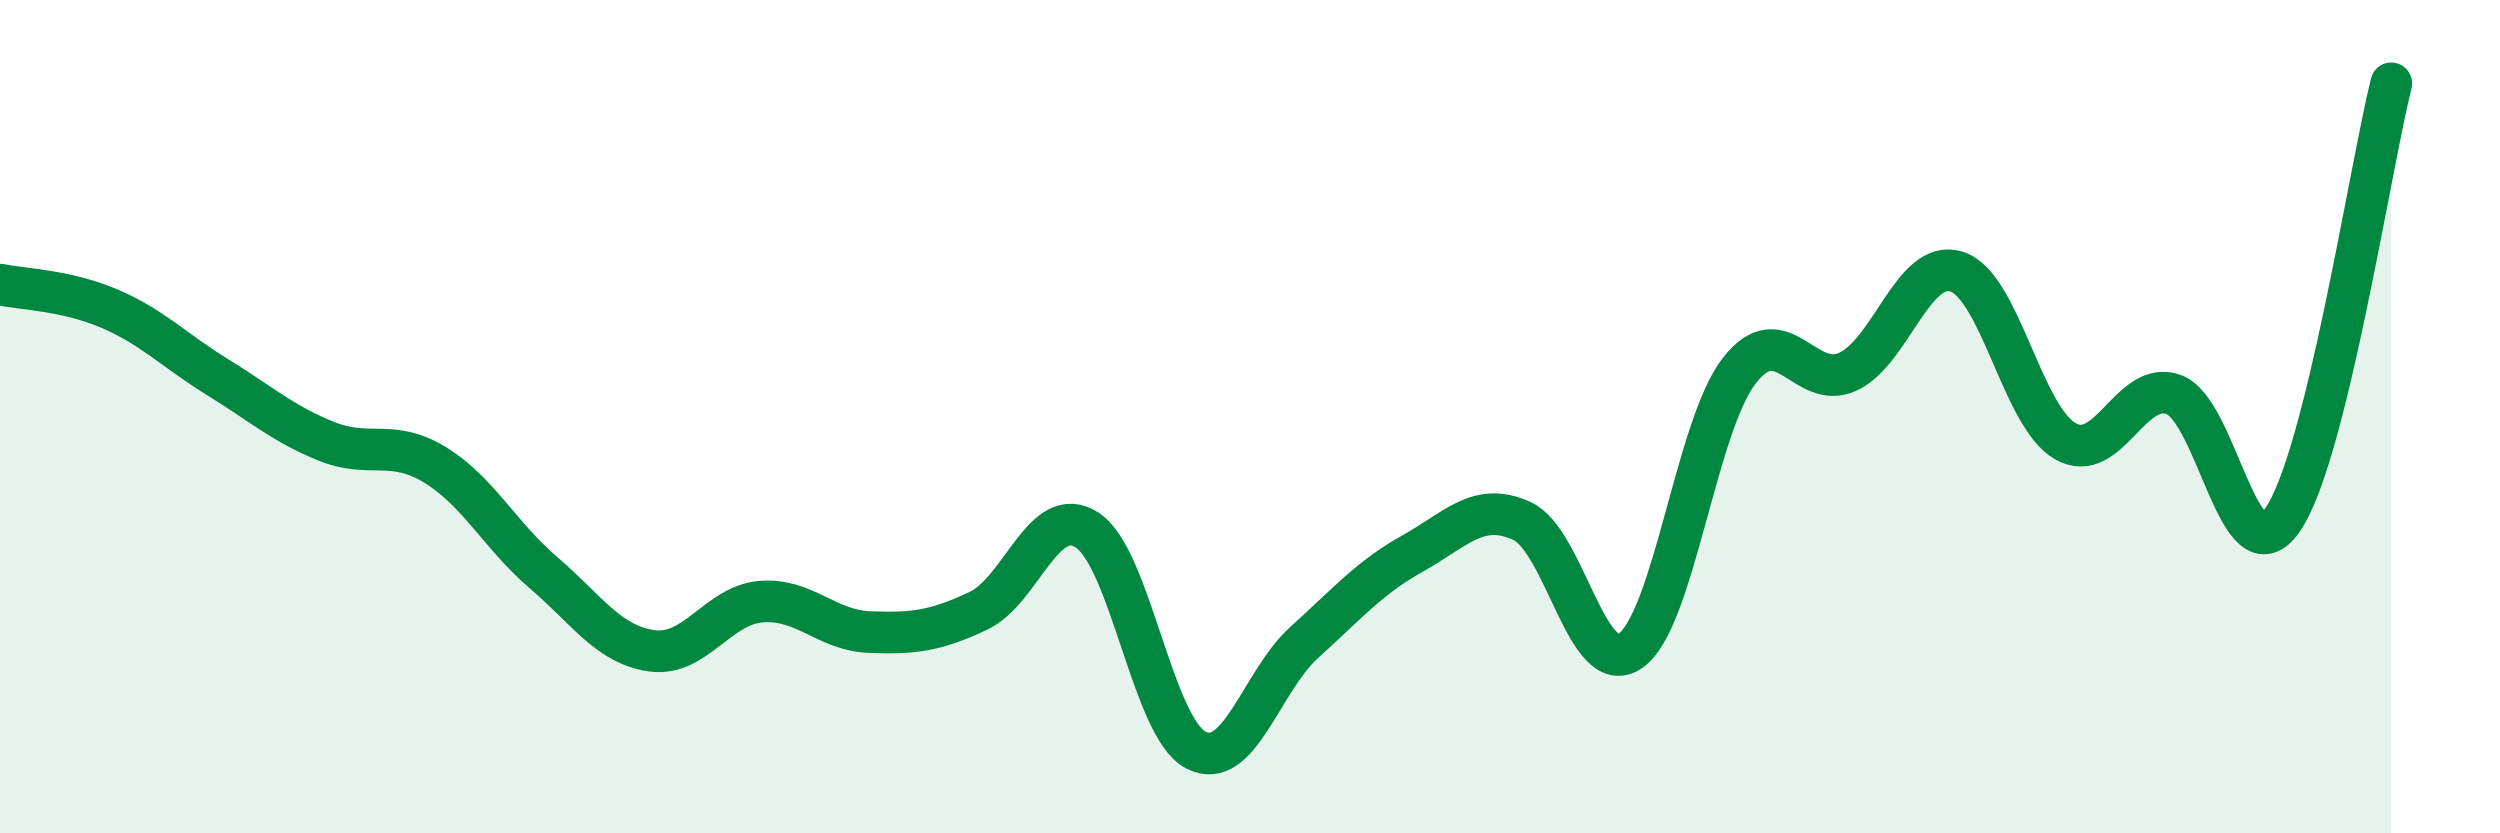 
    <svg width="60" height="20" viewBox="0 0 60 20" xmlns="http://www.w3.org/2000/svg">
      <path
        d="M 0,6.83 C 0.52,6.94 1.57,6.96 2.61,7.4 C 3.65,7.84 4.18,8.41 5.22,9.05 C 6.26,9.69 6.79,10.17 7.83,10.59 C 8.87,11.01 9.39,10.52 10.43,11.15 C 11.47,11.78 12,12.85 13.04,13.74 C 14.08,14.63 14.61,15.48 15.65,15.62 C 16.69,15.76 17.22,14.53 18.26,14.44 C 19.3,14.35 19.83,15.13 20.87,15.17 C 21.91,15.21 22.44,15.15 23.48,14.66 C 24.52,14.17 25.05,12.05 26.09,12.72 C 27.13,13.39 27.66,17.46 28.7,18 C 29.74,18.54 30.26,16.36 31.3,15.42 C 32.34,14.48 32.87,13.86 33.91,13.28 C 34.95,12.7 35.48,12.03 36.52,12.5 C 37.56,12.97 38.09,16.34 39.13,15.62 C 40.17,14.9 40.7,10.24 41.74,8.9 C 42.78,7.56 43.31,9.4 44.35,8.92 C 45.39,8.44 45.92,6.19 46.96,6.52 C 48,6.85 48.53,10 49.57,10.59 C 50.61,11.18 51.13,9.09 52.17,9.47 C 53.21,9.85 53.74,13.97 54.78,12.48 C 55.82,10.99 56.87,4.1 57.39,2L57.39 20L0 20Z"
        fill="#008740"
        opacity="0.1"
        stroke-linecap="round"
        stroke-linejoin="round"
      />
      <path
        d="M 0,6.83 C 0.52,6.94 1.57,6.96 2.61,7.4 C 3.65,7.84 4.18,8.41 5.22,9.05 C 6.26,9.69 6.79,10.17 7.83,10.59 C 8.87,11.01 9.39,10.52 10.43,11.15 C 11.47,11.78 12,12.85 13.04,13.74 C 14.08,14.63 14.61,15.48 15.65,15.62 C 16.69,15.76 17.22,14.53 18.26,14.44 C 19.3,14.35 19.83,15.13 20.87,15.17 C 21.91,15.21 22.44,15.15 23.48,14.66 C 24.52,14.17 25.05,12.05 26.09,12.72 C 27.13,13.39 27.66,17.46 28.7,18 C 29.74,18.54 30.26,16.36 31.3,15.42 C 32.34,14.48 32.87,13.86 33.91,13.28 C 34.95,12.7 35.48,12.03 36.52,12.5 C 37.56,12.97 38.09,16.34 39.13,15.62 C 40.17,14.9 40.7,10.24 41.74,8.9 C 42.78,7.56 43.31,9.4 44.35,8.92 C 45.39,8.44 45.92,6.19 46.96,6.52 C 48,6.85 48.53,10 49.57,10.59 C 50.61,11.18 51.13,9.09 52.17,9.47 C 53.21,9.85 53.74,13.97 54.78,12.48 C 55.82,10.99 56.87,4.1 57.39,2"
        stroke="#008740"
        stroke-width="1"
        fill="none"
        stroke-linecap="round"
        stroke-linejoin="round"
      />
    </svg>
  